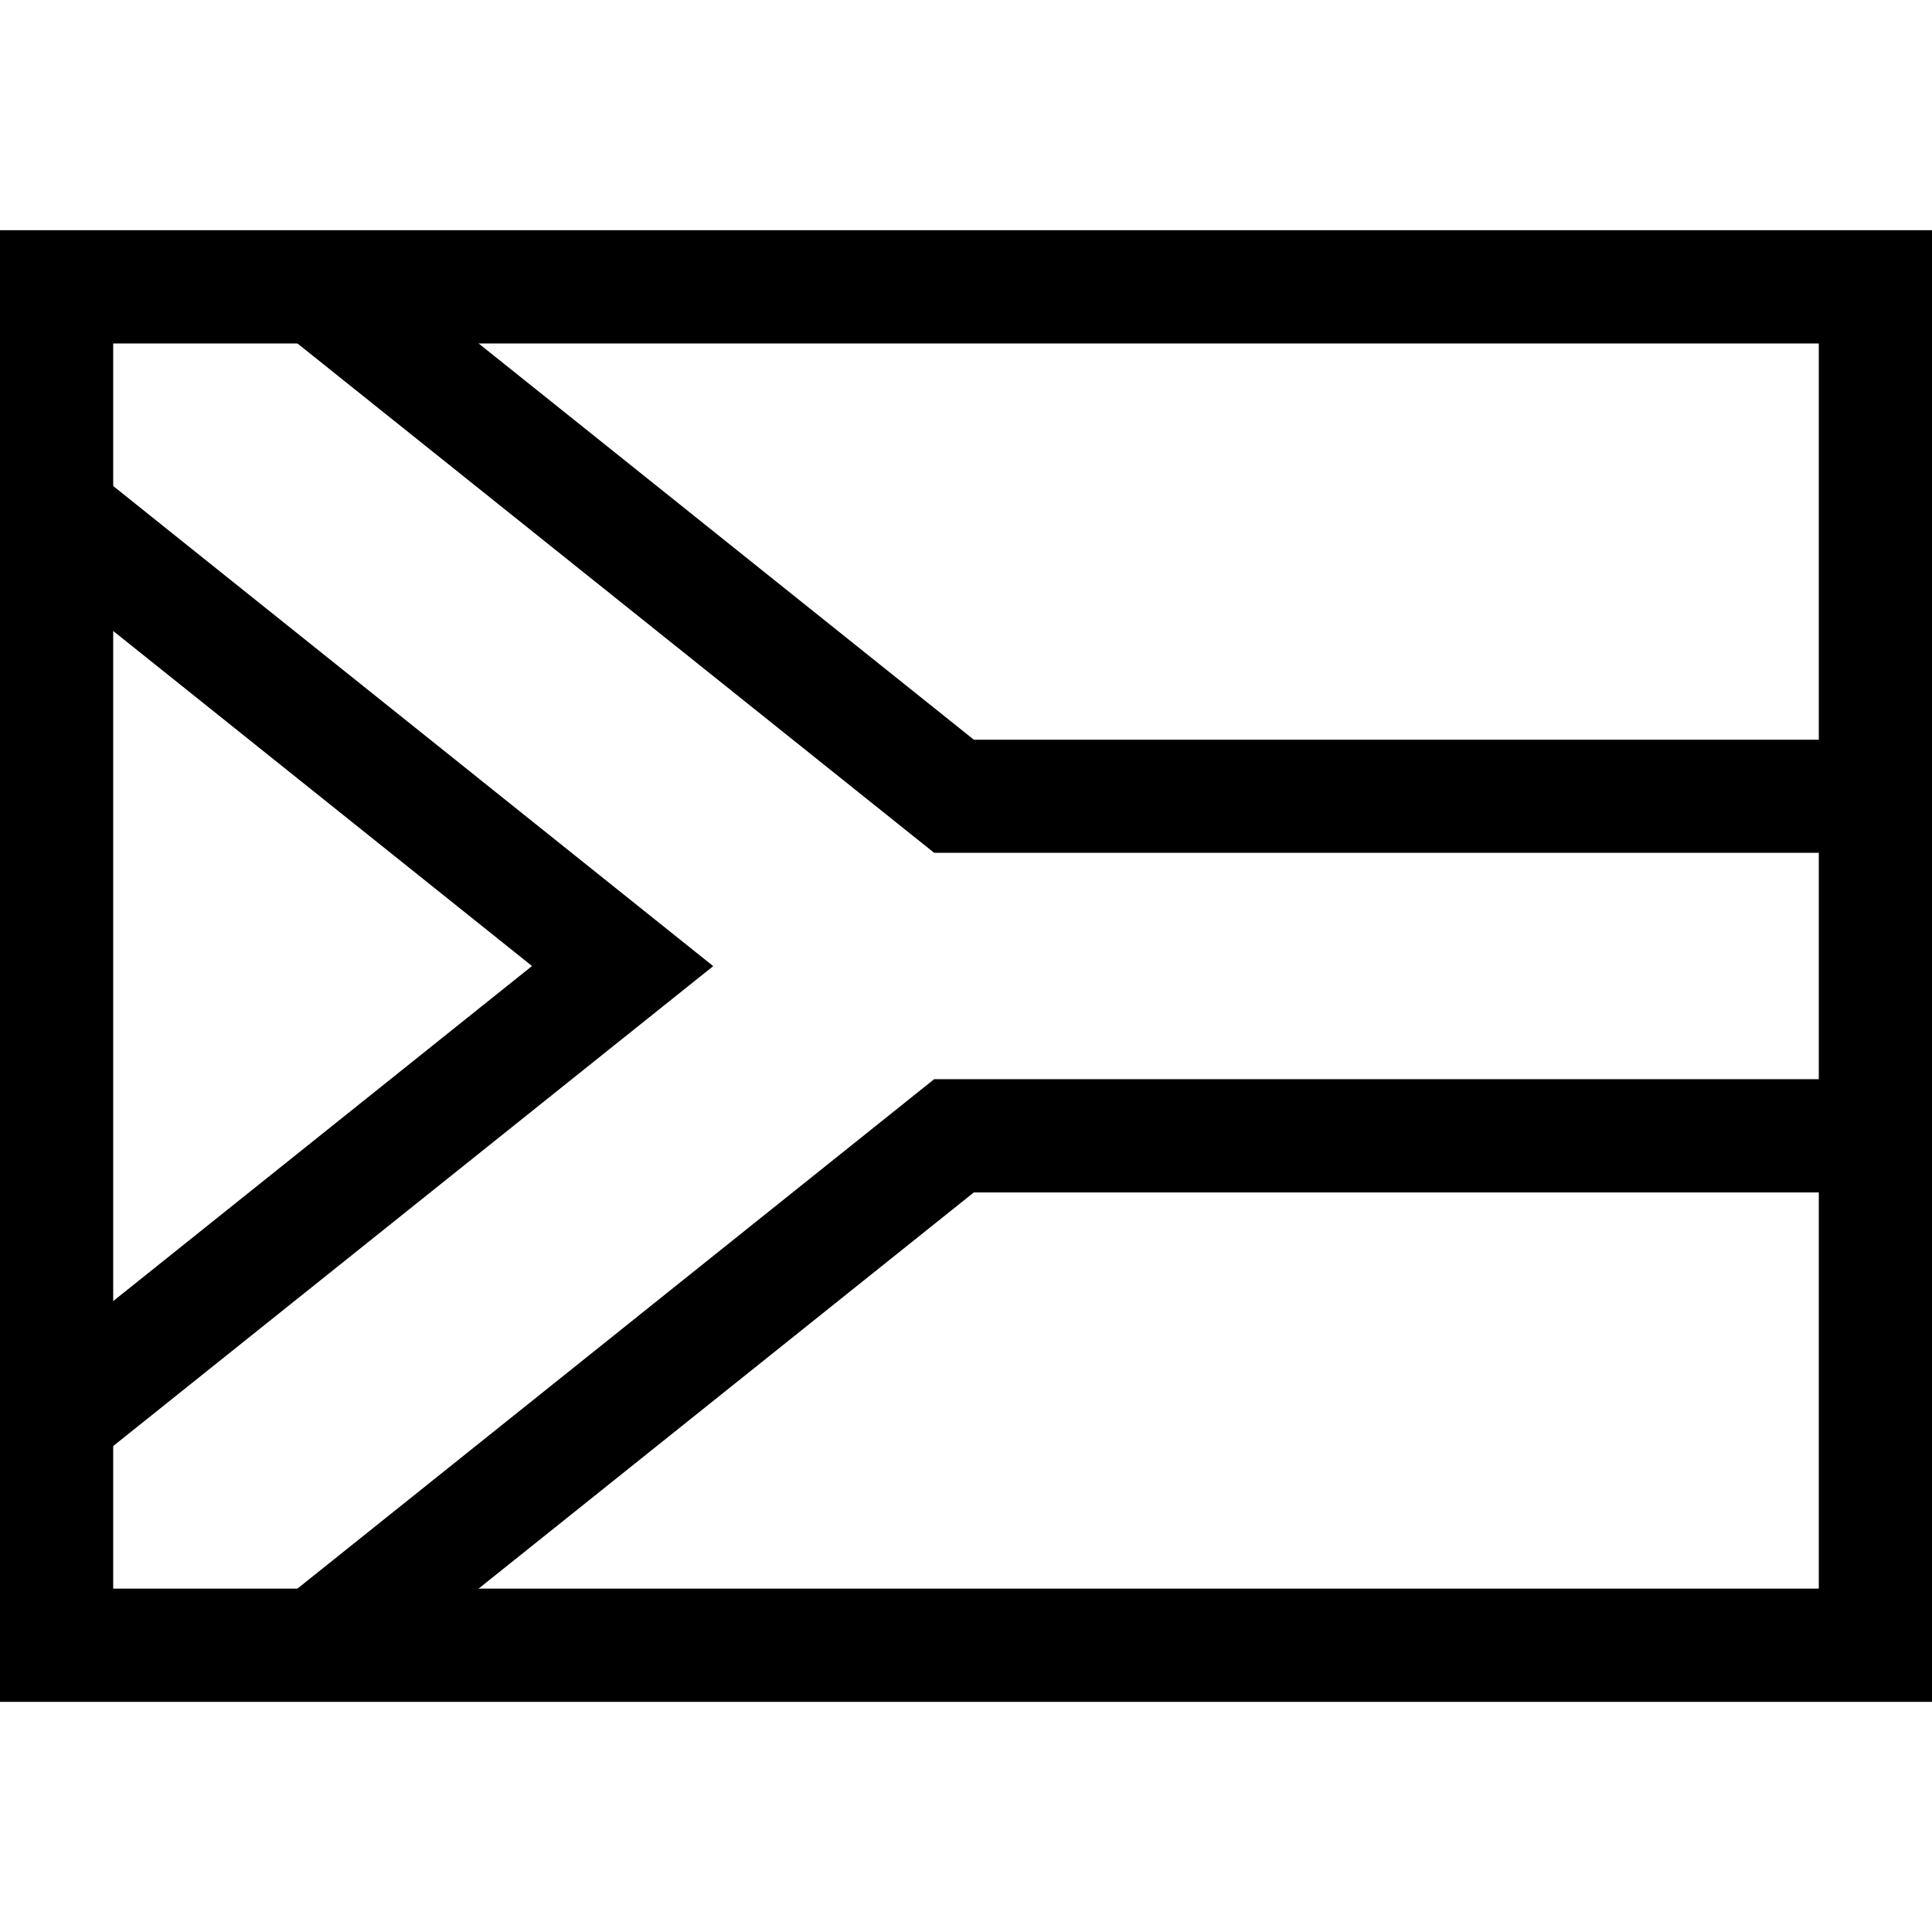 <svg xmlns="http://www.w3.org/2000/svg" xmlns:xlink="http://www.w3.org/1999/xlink" id="g4402" width="81.615" height="81.615" viewBox="0 0 81.615 81.615"><defs><clipPath id="clip-path"><path id="path4408" d="M0-682.665H81.615v81.615H0Z" transform="translate(0 682.665)"></path></clipPath></defs><g id="g4404" transform="translate(0 0)"><g id="g4406" clip-path="url(#clip-path)"><path id="path4412" d="M81.615-539.164H0v-62.168H81.615ZM4.782-543.946H76.833v-52.6H4.782Z" transform="translate(0 611.056)"></path><g id="g4414" transform="translate(0.897 19.812)"><path id="path4416" d="M-9.506-293.625l-2.987-3.734L9.083-314.621l-21.577-17.261,2.987-3.734,26.245,21Z" transform="translate(12.494 335.617)"></path></g><g id="g4418" transform="translate(11.907 45.59)"><path id="path4420" d="M-560.085,5.778l-2.987-3.734L-535.518-20h39.763v4.782H-533.84Z" transform="translate(563.073 20)"></path></g><g id="g4422" transform="translate(11.907 10.248)"><path id="path4424" d="M-495.755-169.839h-39.763l-27.555-22.044,2.987-3.734,26.245,21h38.085Z" transform="translate(563.073 195.617)"></path></g></g></g></svg>